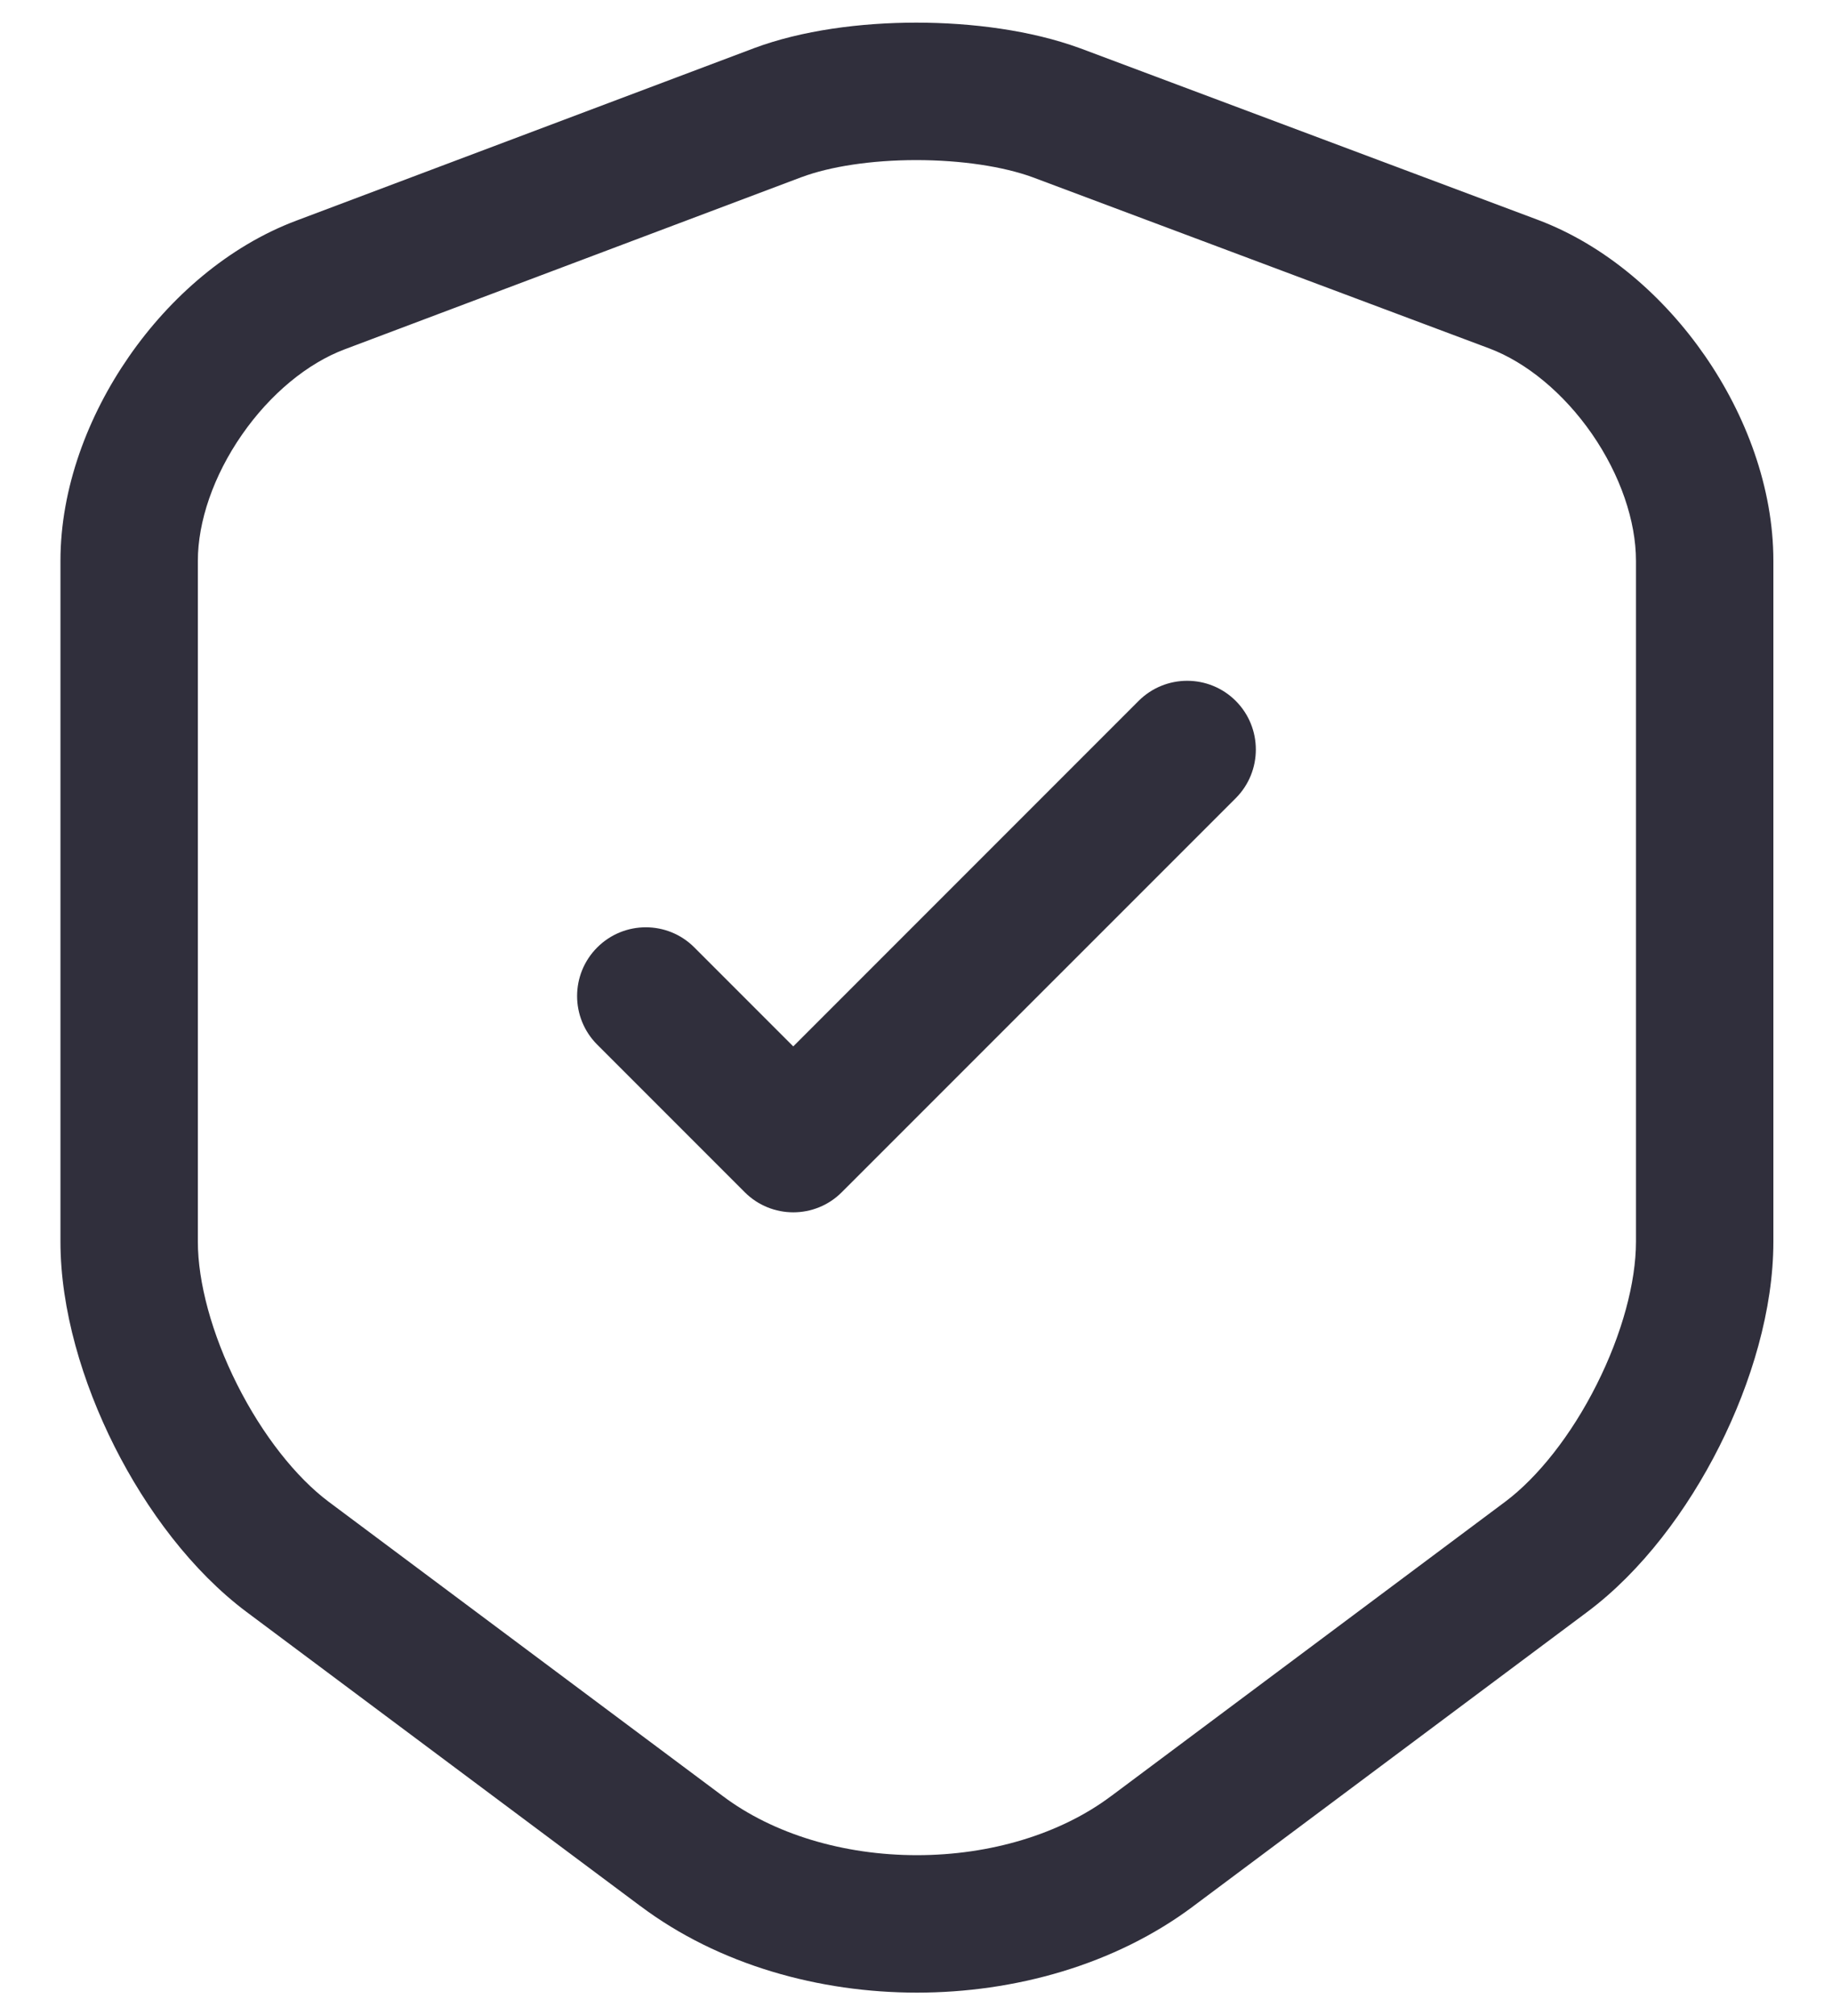 <svg width="20" height="22" viewBox="0 0 20 22" fill="none" xmlns="http://www.w3.org/2000/svg">
<path fill-rule="evenodd" clip-rule="evenodd" d="M10.003 0.247C10.611 0.247 11.256 0.331 11.787 0.525L11.793 0.527L16.783 2.397C16.783 2.397 16.783 2.397 16.783 2.397C17.53 2.676 18.166 3.237 18.613 3.883C19.06 4.529 19.36 5.322 19.36 6.12V13.55C19.36 14.289 19.121 15.087 18.771 15.783C18.421 16.479 17.922 17.147 17.329 17.59L13.031 20.799C13.03 20.799 13.03 20.8 13.03 20.8C12.172 21.444 11.073 21.745 10.01 21.745C8.947 21.745 7.849 21.444 6.991 20.8C6.99 20.8 6.99 20.799 6.989 20.799L2.692 17.591C2.099 17.147 1.599 16.479 1.249 15.783C0.899 15.087 0.66 14.289 0.66 13.55V6.12C0.66 5.326 0.961 4.535 1.408 3.891C1.854 3.247 2.49 2.687 3.237 2.407C3.237 2.407 3.237 2.407 3.237 2.407L8.226 0.528L8.228 0.527C8.752 0.331 9.395 0.247 10.003 0.247ZM8.754 1.932C8.753 1.932 8.753 1.932 8.753 1.932L3.763 3.812C3.36 3.963 2.951 4.297 2.64 4.746C2.329 5.194 2.16 5.693 2.16 6.12V13.55C2.16 13.991 2.311 14.557 2.589 15.109C2.866 15.66 3.232 16.122 3.589 16.389M3.589 16.389L7.891 19.6C8.443 20.015 9.209 20.245 10.01 20.245C10.811 20.245 11.577 20.015 12.13 19.6L12.132 19.599L16.431 16.389C16.788 16.122 17.154 15.661 17.431 15.109C17.709 14.557 17.86 13.991 17.86 13.55V6.12C17.86 5.687 17.69 5.185 17.38 4.736C17.069 4.287 16.66 3.953 16.258 3.802L11.27 1.933C10.951 1.817 10.493 1.747 10.003 1.747C9.511 1.747 9.059 1.818 8.754 1.932" fill="#302F3C"/>
<path fill-rule="evenodd" clip-rule="evenodd" d="M13.491 7.649C13.783 7.942 13.783 8.417 13.491 8.71L9.19 13.01C8.898 13.303 8.423 13.303 8.13 13.01L6.52 11.4C6.227 11.107 6.227 10.632 6.52 10.339C6.813 10.046 7.288 10.046 7.58 10.339L8.66 11.419L12.43 7.649C12.723 7.356 13.198 7.356 13.491 7.649Z" fill="#302F3C"/>
</svg>
